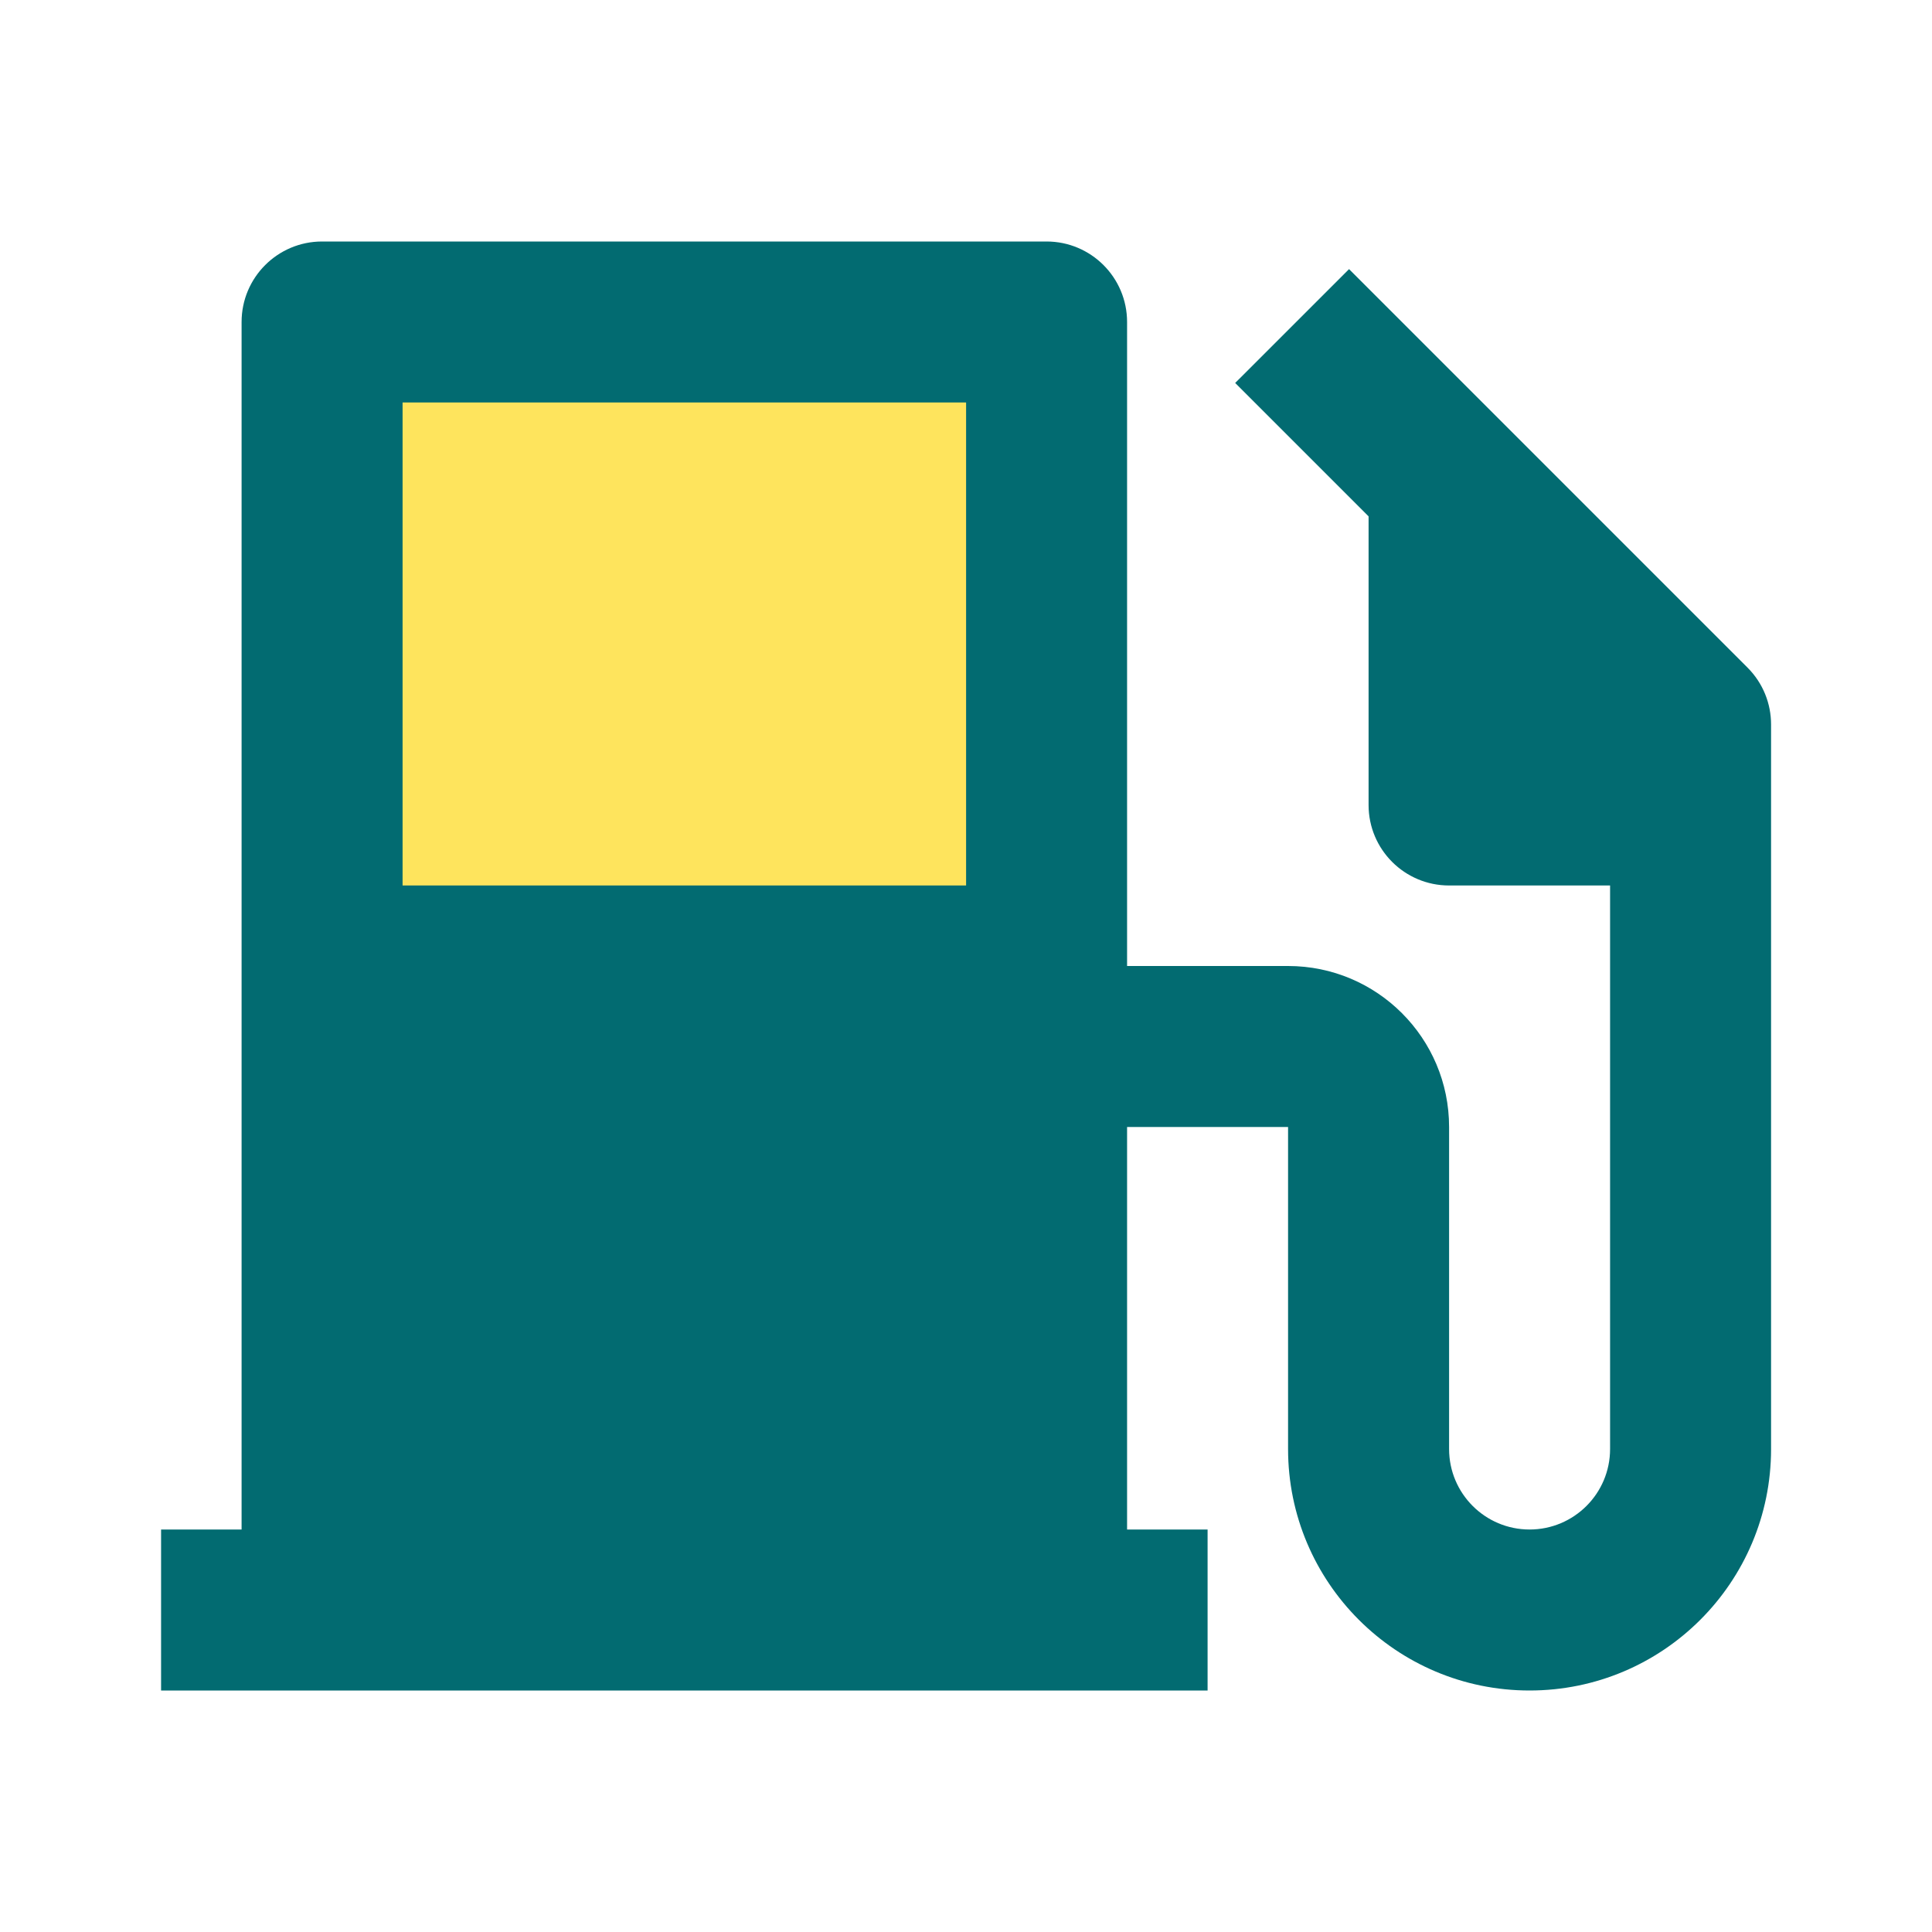 <svg width="64" height="64" viewBox="0 0 64 64" fill="none" xmlns="http://www.w3.org/2000/svg">
<rect x="11.004" y="10.562" width="24" height="28" fill="#FEE45D"/>
<path d="M8.003 50.667V10.667C8.003 9.194 9.197 8 10.669 8H34.669C36.142 8 37.336 9.194 37.336 10.667V32H42.669C45.615 32 48.003 34.388 48.003 37.333V48C48.003 49.473 49.197 50.667 50.669 50.667C52.142 50.667 53.336 49.473 53.336 48V29.333H48.003C46.53 29.333 45.336 28.14 45.336 26.667V17.105L40.917 12.686L44.689 8.915L57.888 22.114C58.409 22.635 58.669 23.317 58.669 24V48C58.669 52.418 55.088 56 50.669 56C46.251 56 42.669 52.418 42.669 48V37.333H37.336V50.667H40.003V56H5.336V50.667H8.003ZM13.336 13.333V29.333H32.003V13.333H13.336Z" fill="#026B71"/>
</svg>
